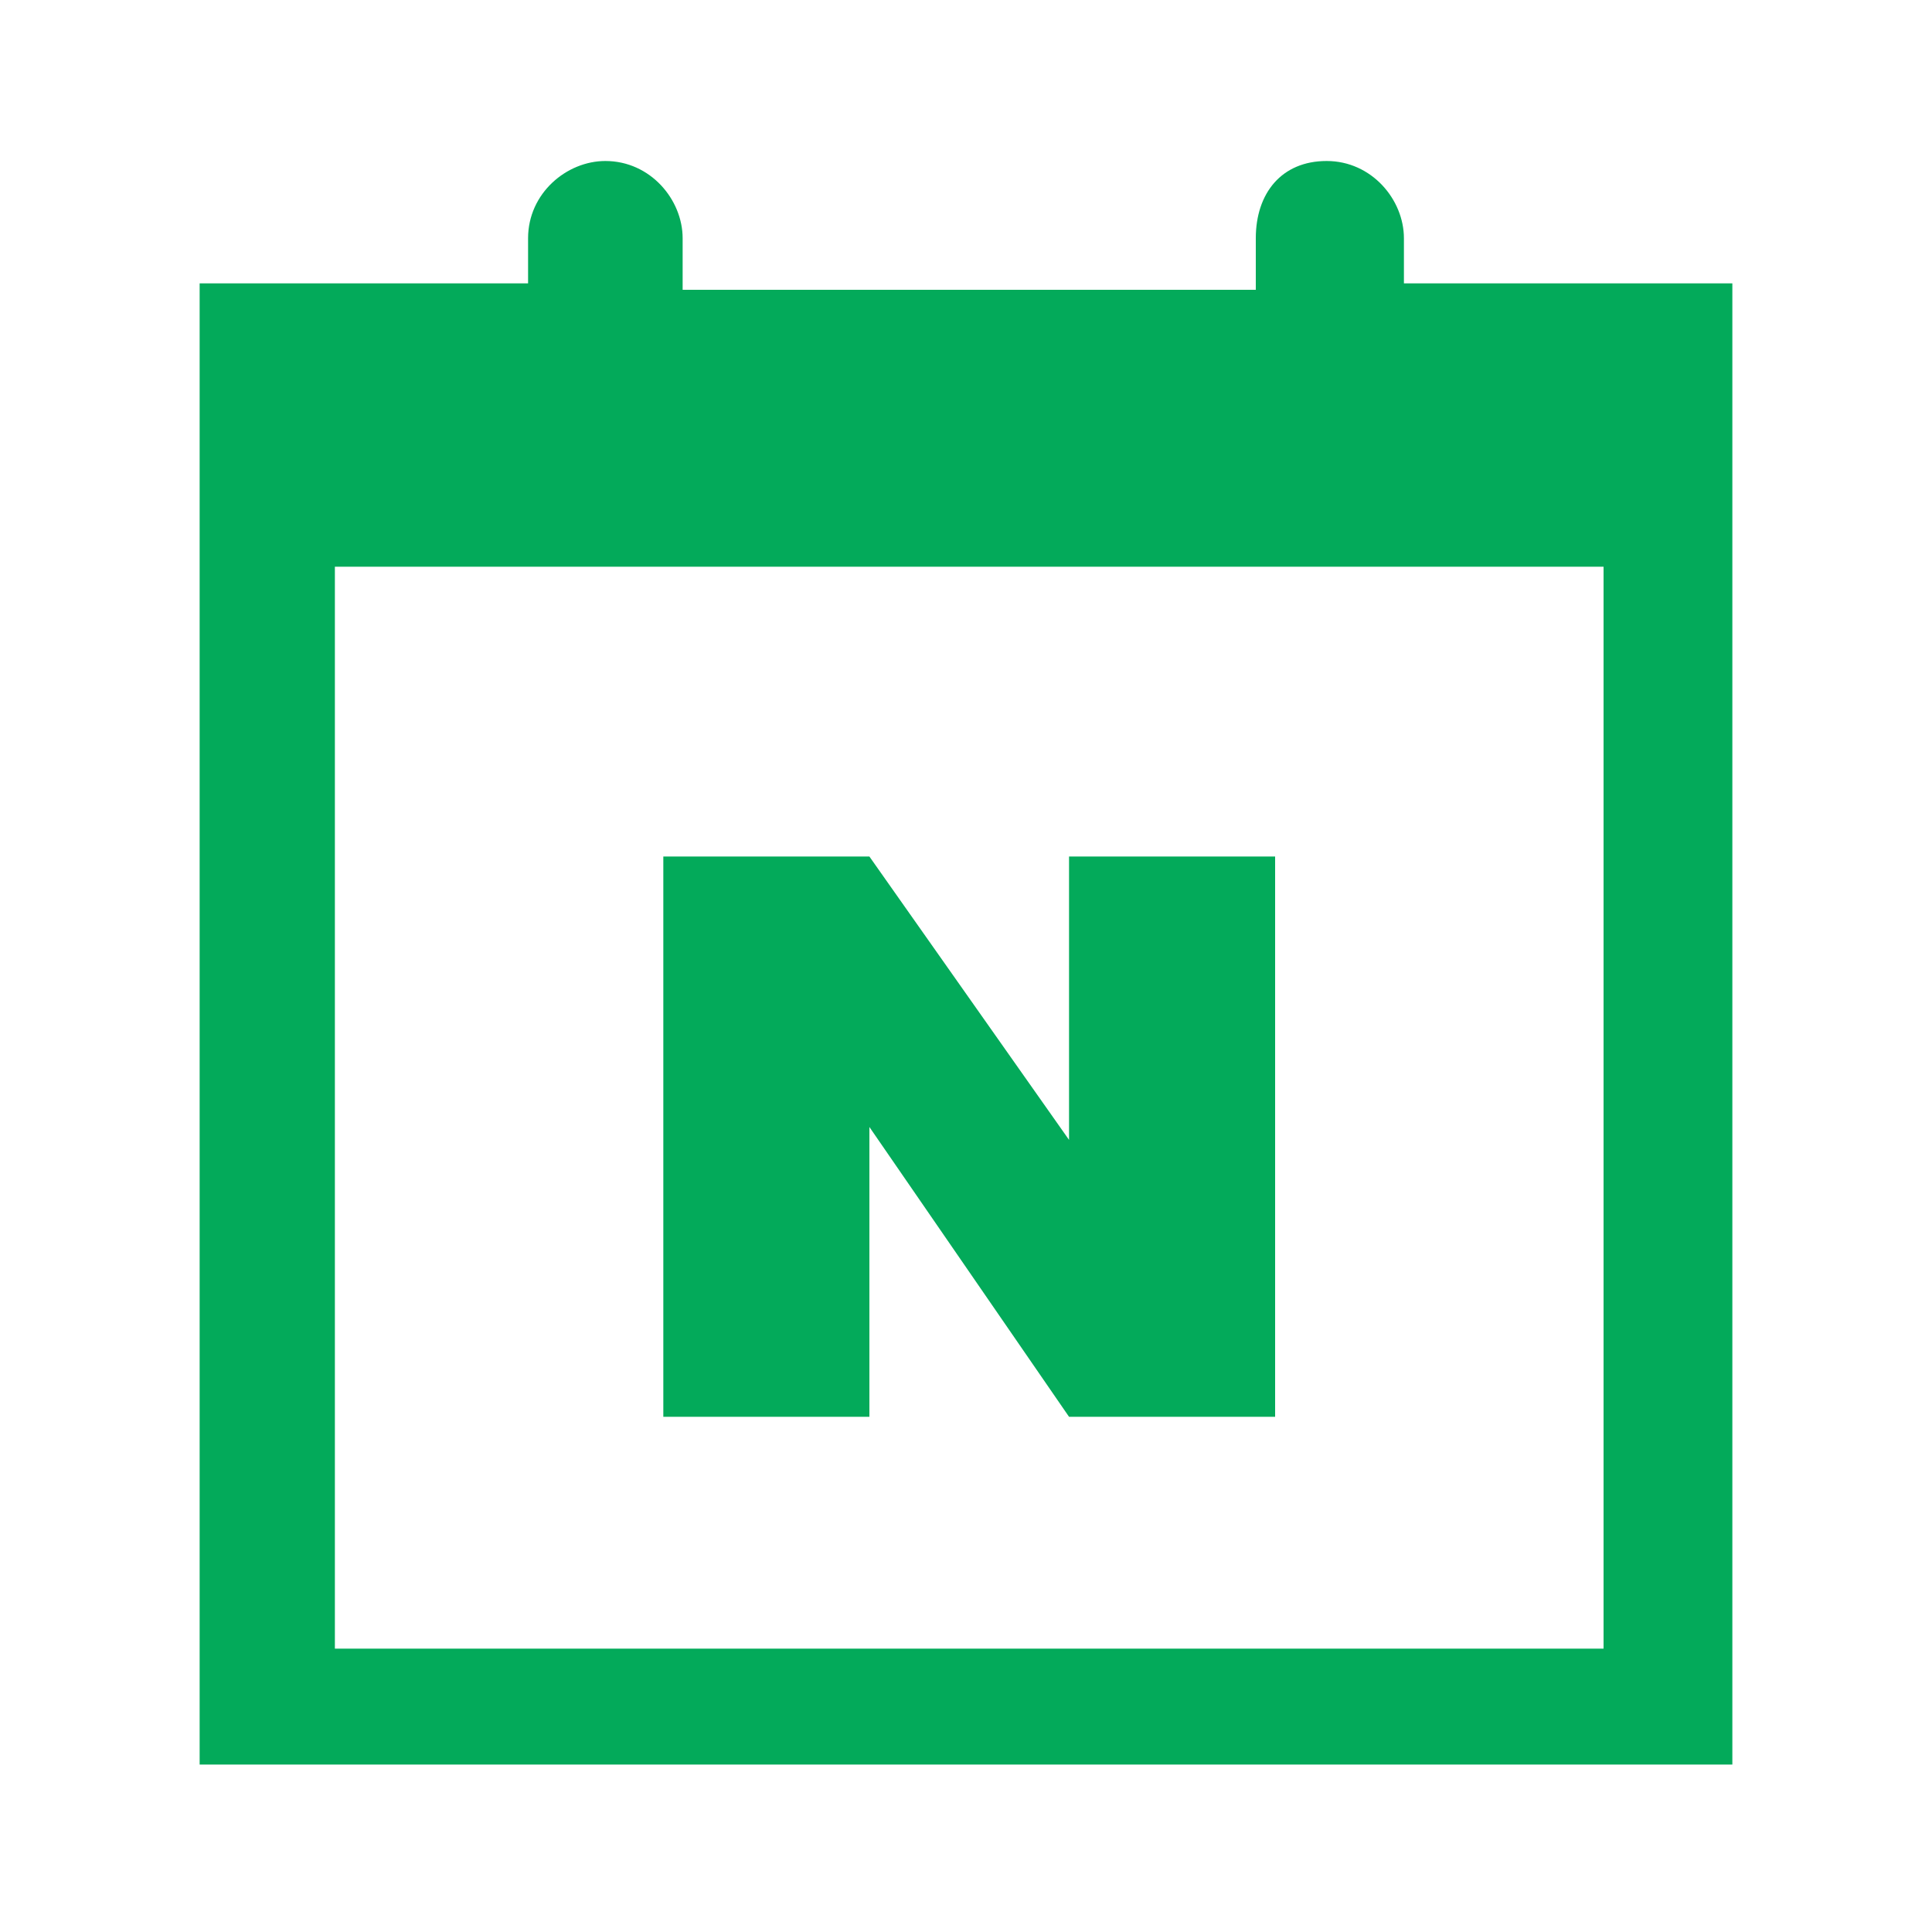 <?xml version="1.0" encoding="utf-8"?>
<!-- Generator: Adobe Illustrator 25.0.0, SVG Export Plug-In . SVG Version: 6.00 Build 0)  -->
<svg version="1.1" id="레이어_1" xmlns="http://www.w3.org/2000/svg" xmlns:xlink="http://www.w3.org/1999/xlink" x="0px"
	 y="0px" viewBox="0 0 30 30" style="enable-background:new 0 0 30 30;" xml:space="preserve">
<style type="text/css">
	.st0{fill:#03AA5A;}
</style>
<g>
	<path class="st0" d="M21.8,4.5V3.7c0-0.6-0.5-1.2-1.2-1.2S19.5,3,19.5,3.7v0.8h-8.9V3.7c0-0.6-0.5-1.2-1.2-1.2h0
		c-0.6,0-1.2,0.5-1.2,1.2v0.7H3.1v23h23.8v-23H21.8z M24.9,25.6H5.2V8.8h19.7V25.6z"/>
	<polygon class="st0" points="16.6,13.3 16.6,17.7 13.5,13.3 10.3,13.3 10.3,22 13.5,22 13.5,17.5 16.6,22 19.8,22 19.8,13.3 	"/>
</g>
</svg>

